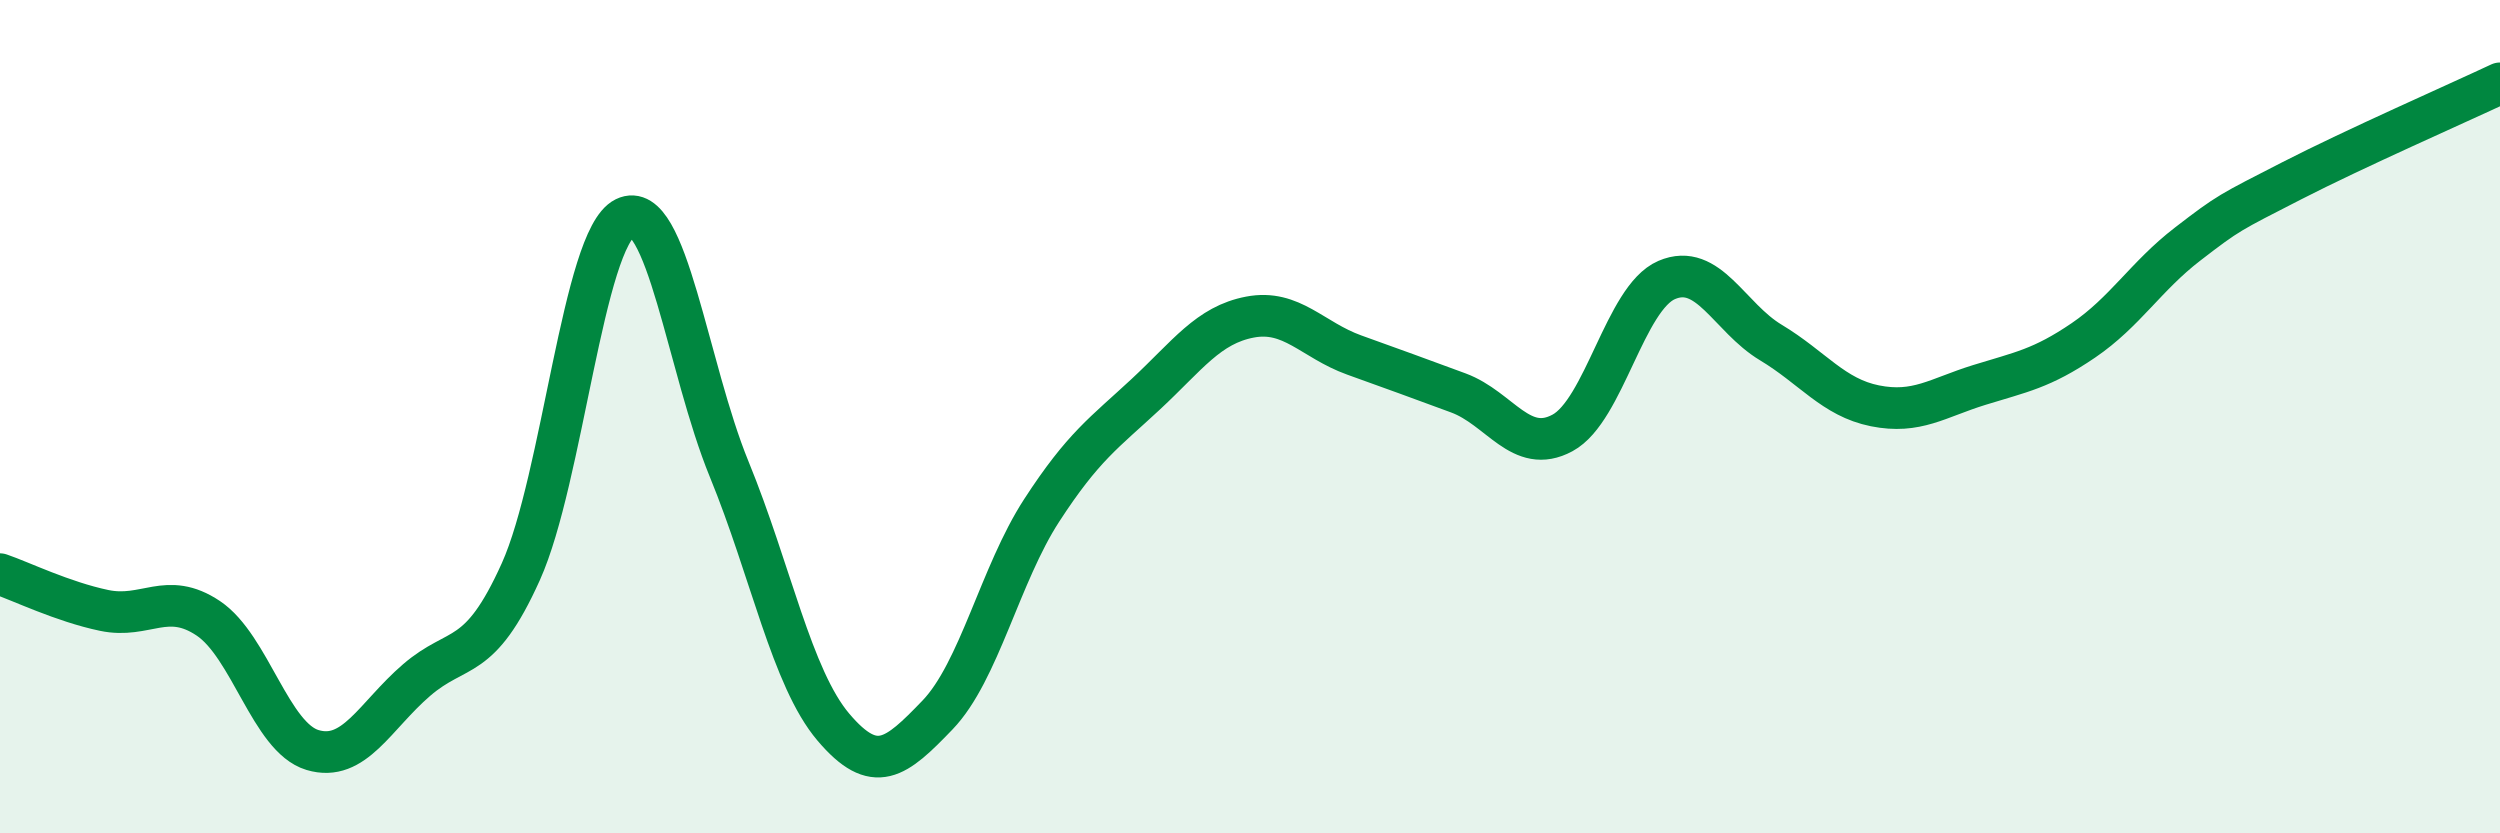 
    <svg width="60" height="20" viewBox="0 0 60 20" xmlns="http://www.w3.org/2000/svg">
      <path
        d="M 0,13.78 C 0.5,13.95 1.5,14.44 2.5,14.65 C 3.5,14.86 4,14.17 5,14.84 C 6,15.51 6.5,17.7 7.5,18 C 8.5,18.3 9,17.18 10,16.32 C 11,15.46 11.5,15.94 12.5,13.72 C 13.5,11.5 14,5.72 15,5.23 C 16,4.74 16.5,8.82 17.5,11.26 C 18.5,13.7 19,16.27 20,17.45 C 21,18.63 21.5,18.2 22.5,17.16 C 23.5,16.12 24,13.79 25,12.25 C 26,10.71 26.5,10.39 27.5,9.46 C 28.5,8.53 29,7.8 30,7.61 C 31,7.42 31.5,8.16 32.5,8.52 C 33.5,8.88 34,9.06 35,9.43 C 36,9.8 36.5,10.93 37.5,10.39 C 38.5,9.85 39,7.15 40,6.72 C 41,6.29 41.5,7.62 42.5,8.22 C 43.5,8.82 44,9.54 45,9.74 C 46,9.94 46.5,9.55 47.5,9.24 C 48.5,8.93 49,8.85 50,8.17 C 51,7.49 51.5,6.63 52.5,5.86 C 53.5,5.09 53.5,5.11 55,4.34 C 56.5,3.57 59,2.47 60,2L60 20L0 20Z"
        fill="#008740"
        opacity="0.1"
        stroke-linecap="round"
        stroke-linejoin="round"
      />
      <path
        d="M 0,13.78 C 0.5,13.95 1.5,14.44 2.5,14.65 C 3.5,14.86 4,14.17 5,14.84 C 6,15.51 6.5,17.7 7.5,18 C 8.5,18.3 9,17.18 10,16.32 C 11,15.46 11.5,15.94 12.5,13.72 C 13.5,11.5 14,5.72 15,5.23 C 16,4.74 16.5,8.82 17.5,11.26 C 18.5,13.7 19,16.27 20,17.45 C 21,18.63 21.5,18.2 22.5,17.16 C 23.5,16.12 24,13.79 25,12.25 C 26,10.71 26.5,10.39 27.5,9.46 C 28.5,8.53 29,7.8 30,7.61 C 31,7.42 31.5,8.16 32.5,8.52 C 33.5,8.88 34,9.06 35,9.43 C 36,9.8 36.5,10.93 37.5,10.39 C 38.5,9.85 39,7.15 40,6.72 C 41,6.29 41.5,7.62 42.5,8.22 C 43.5,8.82 44,9.54 45,9.74 C 46,9.94 46.5,9.55 47.5,9.24 C 48.5,8.93 49,8.85 50,8.17 C 51,7.49 51.5,6.63 52.5,5.86 C 53.5,5.09 53.5,5.11 55,4.34 C 56.5,3.57 59,2.47 60,2"
        stroke="#008740"
        stroke-width="1"
        fill="none"
        stroke-linecap="round"
        stroke-linejoin="round"
      />
    </svg>
  